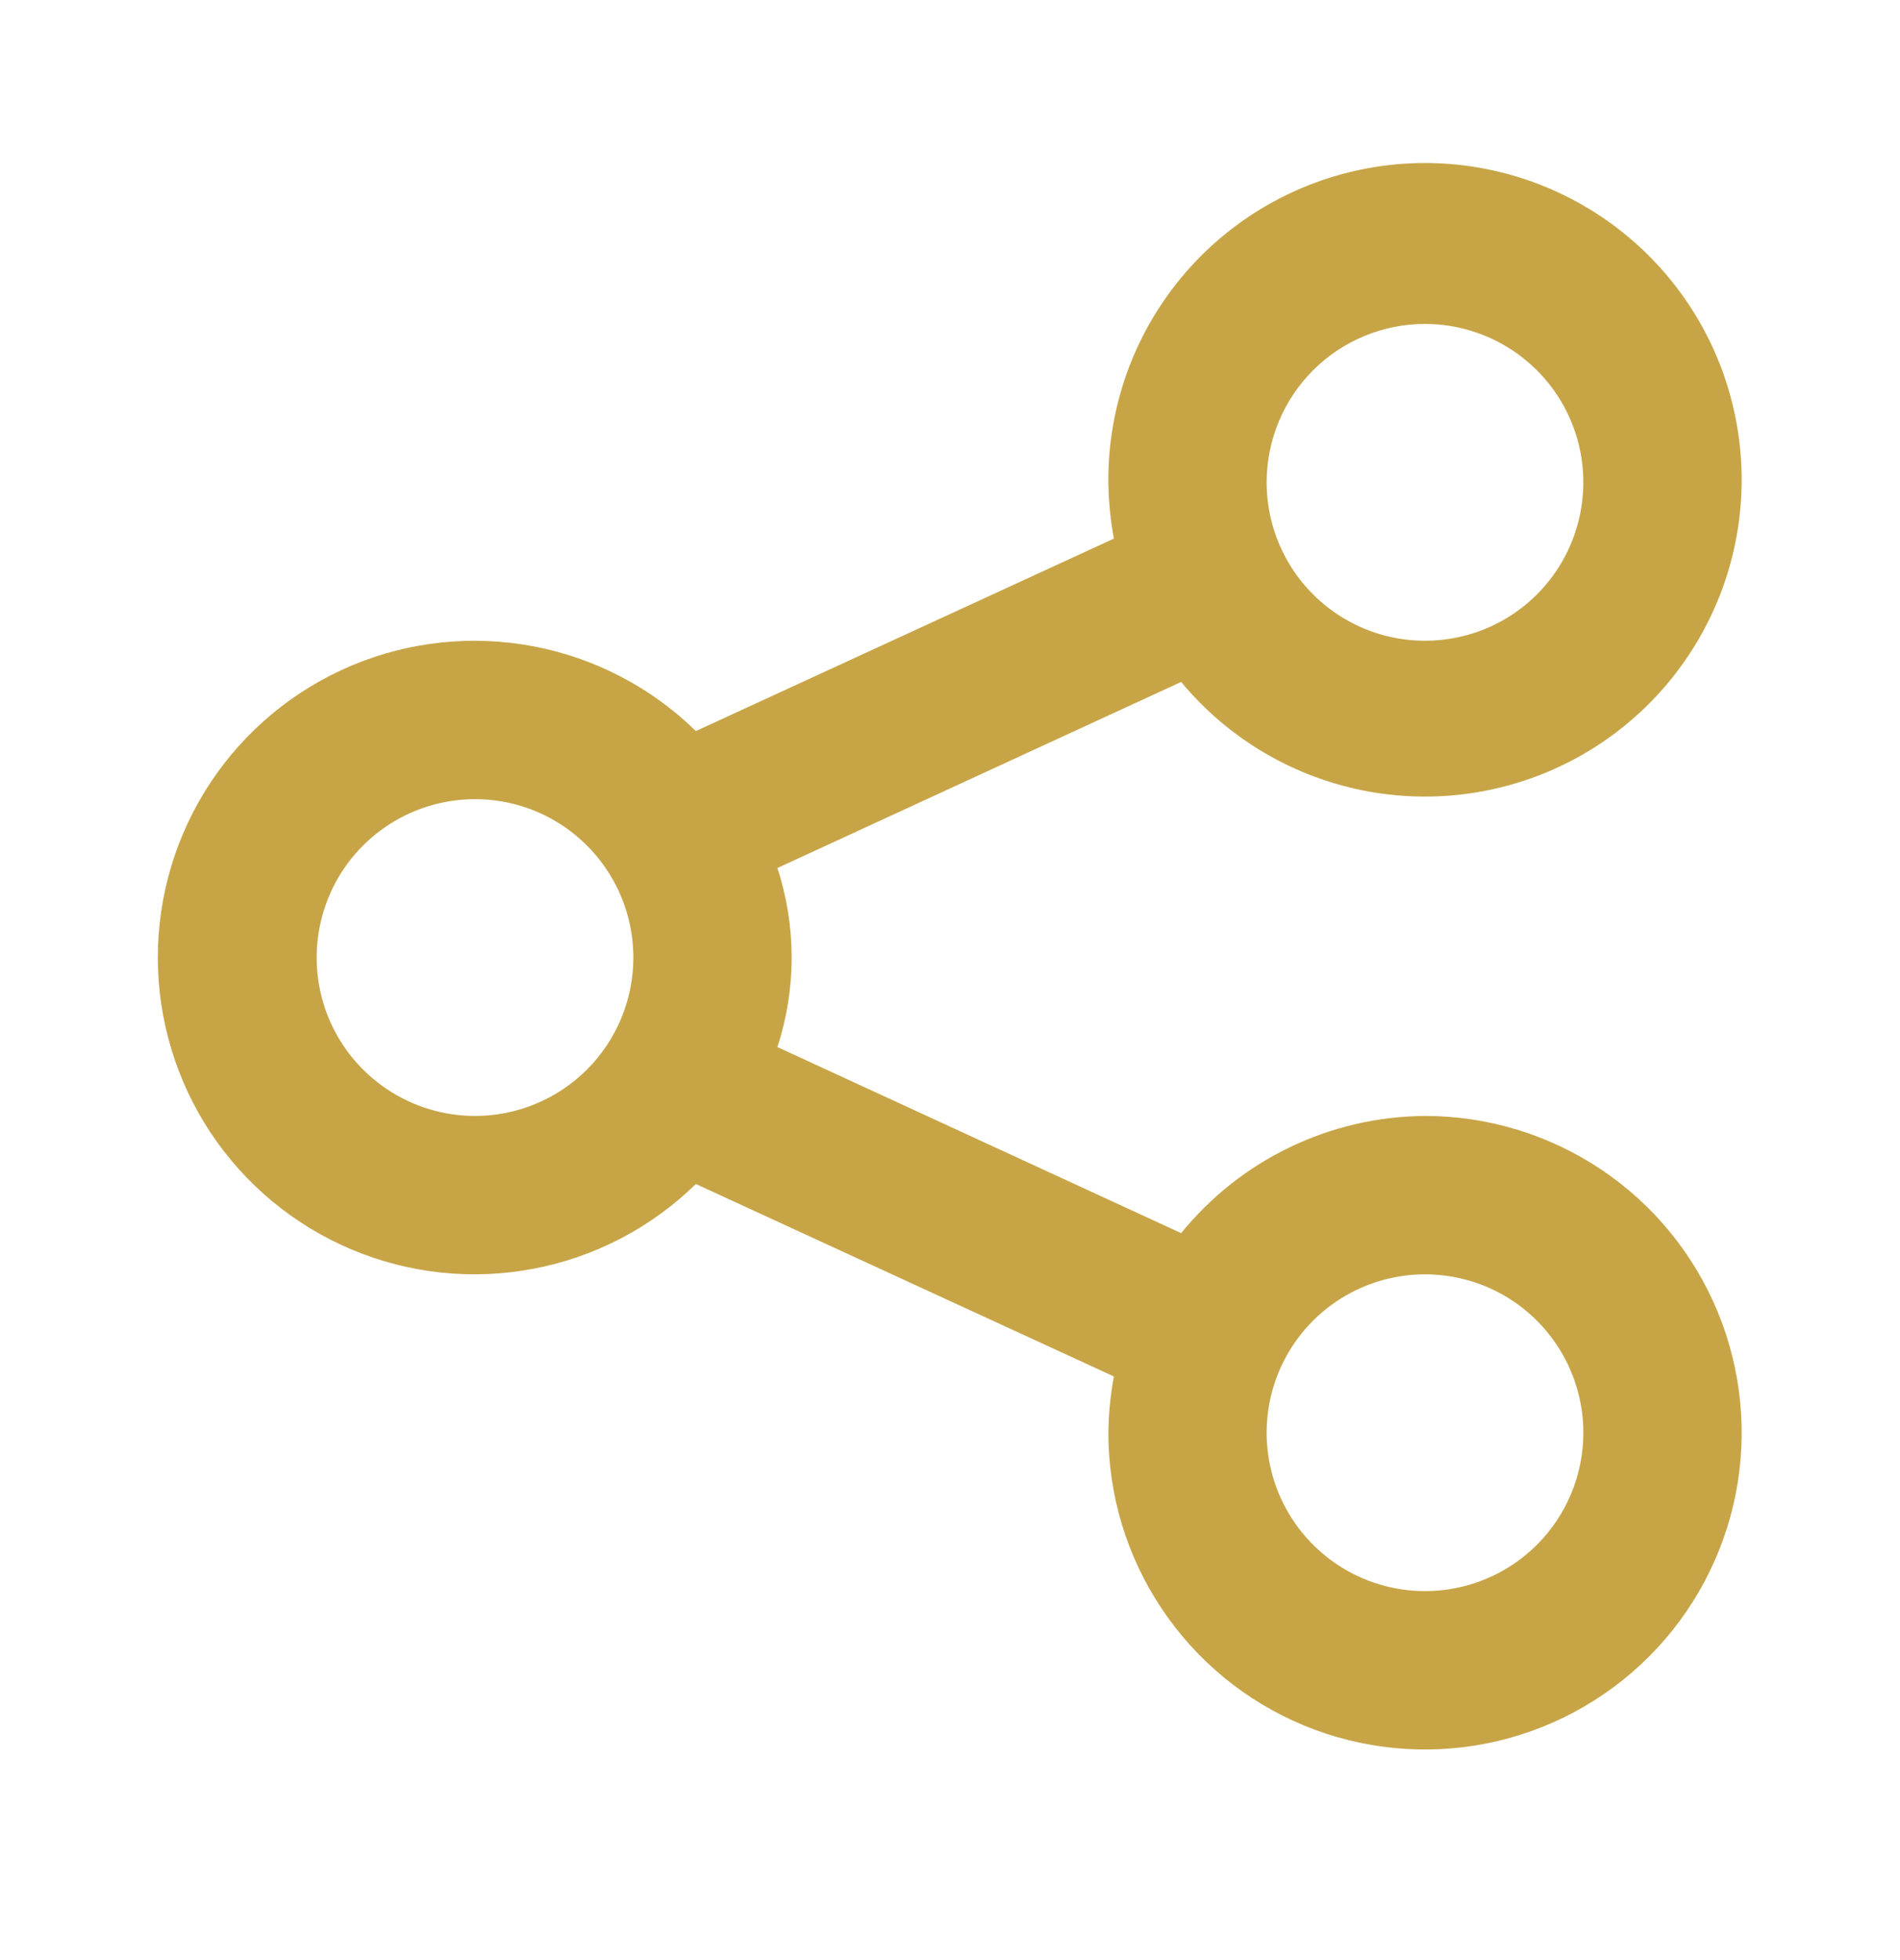 <svg width="32" height="33" viewBox="0 0 32 33" fill="none" xmlns="http://www.w3.org/2000/svg">
<path d="M24 18.788C23.212 18.793 22.435 18.973 21.725 19.314C21.015 19.655 20.39 20.149 19.893 20.761L13.093 17.628C13.413 16.649 13.413 15.593 13.093 14.614L19.893 11.481C20.695 12.449 21.814 13.102 23.051 13.326C24.288 13.55 25.564 13.329 26.655 12.704C27.745 12.078 28.579 11.087 29.01 9.906C29.441 8.725 29.441 7.43 29.01 6.249C28.579 5.068 27.744 4.077 26.654 3.452C25.563 2.826 24.287 2.606 23.05 2.83C21.813 3.054 20.695 3.708 19.893 4.676C19.091 5.644 18.657 6.864 18.667 8.121C18.671 8.439 18.702 8.755 18.76 9.068L11.72 12.308C10.969 11.574 10.019 11.078 8.988 10.882C7.956 10.686 6.89 10.798 5.923 11.205C4.955 11.612 4.129 12.296 3.548 13.171C2.968 14.045 2.658 15.071 2.658 16.121C2.658 17.171 2.968 18.197 3.548 19.072C4.129 19.946 4.955 20.63 5.923 21.037C6.89 21.444 7.956 21.557 8.988 21.36C10.019 21.164 10.969 20.668 11.72 19.934L18.76 23.174C18.702 23.487 18.671 23.803 18.667 24.121C18.667 25.176 18.979 26.207 19.566 27.084C20.151 27.961 20.984 28.645 21.959 29.049C22.933 29.452 24.006 29.558 25.04 29.352C26.075 29.146 27.025 28.638 27.771 27.892C28.517 27.146 29.025 26.196 29.231 25.162C29.437 24.127 29.331 23.055 28.927 22.08C28.524 21.106 27.84 20.273 26.963 19.687C26.086 19.101 25.055 18.788 24 18.788ZM24 5.454C24.527 5.454 25.043 5.611 25.482 5.904C25.92 6.197 26.262 6.613 26.464 7.101C26.666 7.588 26.718 8.124 26.615 8.641C26.512 9.159 26.259 9.634 25.886 10.007C25.513 10.38 25.038 10.634 24.52 10.736C24.003 10.839 23.467 10.787 22.98 10.585C22.492 10.383 22.076 10.041 21.783 9.603C21.49 9.164 21.333 8.649 21.333 8.121C21.333 7.414 21.614 6.736 22.114 6.235C22.614 5.735 23.293 5.454 24 5.454V5.454ZM8 18.788C7.473 18.788 6.957 18.631 6.518 18.338C6.08 18.045 5.738 17.629 5.536 17.142C5.334 16.654 5.282 16.118 5.385 15.601C5.487 15.084 5.741 14.608 6.114 14.236C6.487 13.863 6.962 13.609 7.48 13.506C7.997 13.403 8.533 13.456 9.02 13.657C9.508 13.859 9.924 14.201 10.217 14.64C10.51 15.078 10.667 15.594 10.667 16.121C10.667 16.828 10.386 17.507 9.886 18.007C9.385 18.507 8.707 18.788 8 18.788ZM24 26.788C23.473 26.788 22.957 26.631 22.518 26.338C22.08 26.045 21.738 25.629 21.536 25.142C21.334 24.654 21.282 24.118 21.384 23.601C21.487 23.084 21.741 22.608 22.114 22.235C22.487 21.863 22.962 21.609 23.48 21.506C23.997 21.403 24.533 21.456 25.02 21.657C25.508 21.859 25.924 22.201 26.217 22.64C26.51 23.078 26.667 23.594 26.667 24.121C26.667 24.828 26.386 25.507 25.886 26.007C25.386 26.507 24.707 26.788 24 26.788Z" fill="#c7a547"/>
</svg>
